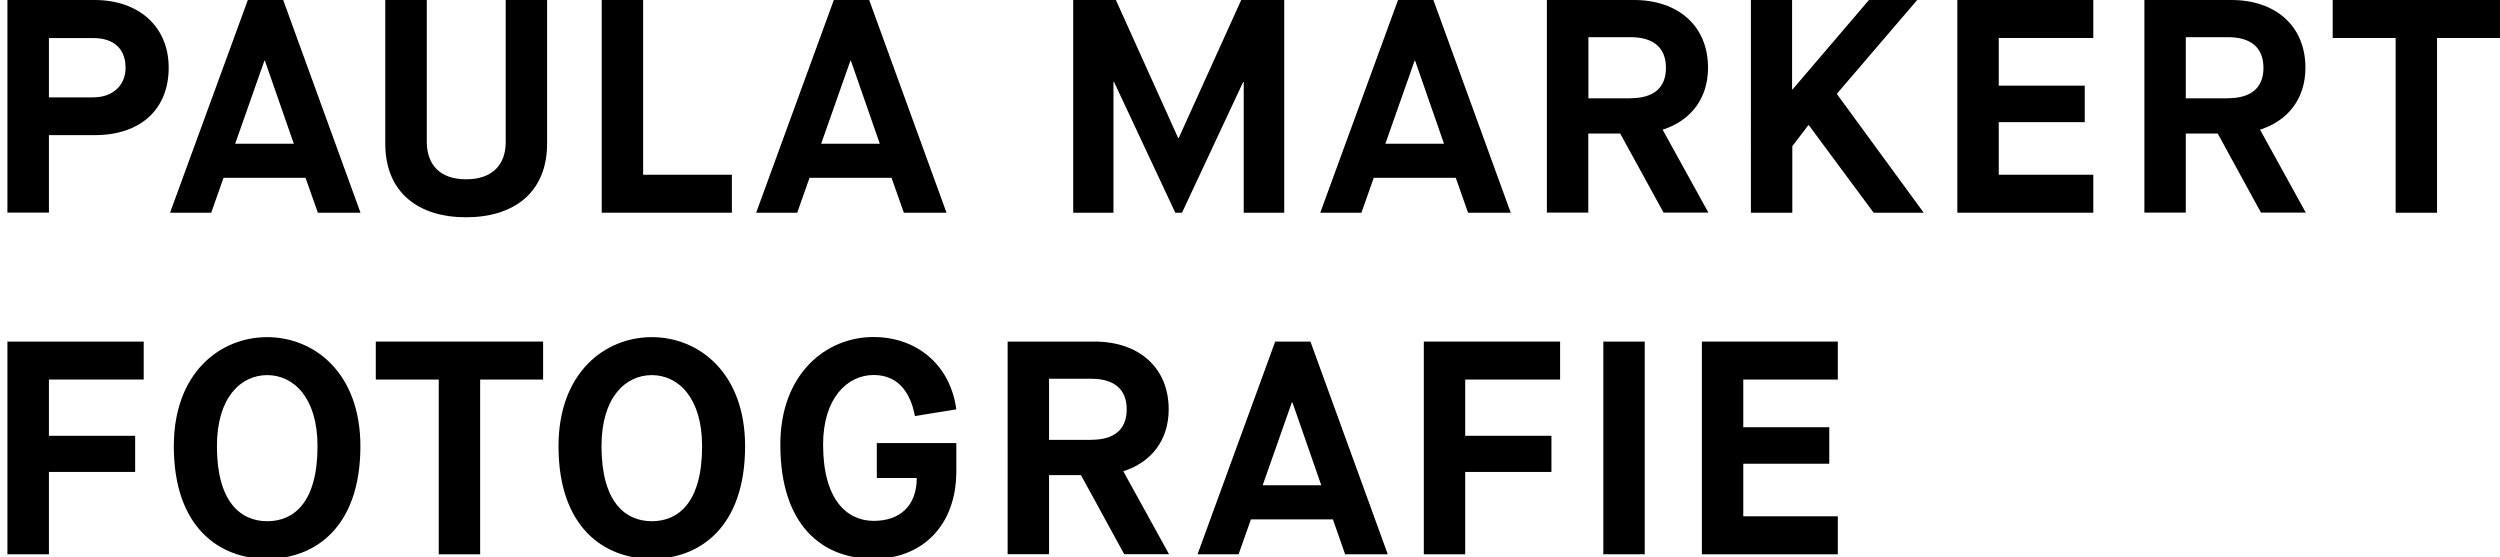 <?xml version="1.0" encoding="utf-8"?>
<!-- Generator: Adobe Illustrator 16.0.4, SVG Export Plug-In . SVG Version: 6.00 Build 0)  -->
<!DOCTYPE svg PUBLIC "-//W3C//DTD SVG 1.1//EN" "http://www.w3.org/Graphics/SVG/1.1/DTD/svg11.dtd">
<svg version="1.1" id="Ebene_2" xmlns="http://www.w3.org/2000/svg" xmlns:xlink="http://www.w3.org/1999/xlink" x="0px" y="0px"
	 width="219.2px" height="48.88px" viewBox="0 0 219.2 48.88" enable-background="new 0 0 219.2 48.88" xml:space="preserve">
<g>
	<g>
		<path d="M0.65,0H8.3c3.79,0,6.49,2.26,6.49,5.94c0,3.6-2.42,5.91-6.49,5.91H4.29v6.79H0.65V0z M8.24,8.53
			c1.59,0,2.77-1.01,2.77-2.58c0-1.97-1.4-2.61-2.77-2.61H4.29v5.2H8.24z"/>
		<path d="M26.79,15.59H19.6l-1.08,3.06h-3.61L21.73,0h3.1l6.78,18.65h-3.74L26.79,15.59z M20.62,12.6h5.14l-2.53-7.27h-0.05
			L20.62,12.6z"/>
		<path d="M33.79,0h3.63v12.42c0,1.97,1.1,3.3,3.45,3.3s3.47-1.33,3.47-3.25V0h3.63v12.58c0,4.32-2.93,6.47-7.11,6.47
			s-7.08-2.16-7.08-6.47V0z"/>
		<path d="M52.76,0h3.63v15.32h7.78v3.33H52.76V0z"/>
		<path d="M78.17,15.59h-7.19l-1.08,3.06H66.3L73.11,0h3.1l6.78,18.65h-3.74L78.17,15.59z M72,12.6h5.14l-2.53-7.27h-0.05L72,12.6z"
			/>
		<path d="M94.1,0h3.74l5.46,12.1h0.05L108.83,0h3.77v18.65h-3.55V7.19h-0.05l-5.36,11.46h-0.59L97.68,7.19h-0.05v11.46H94.1V0z"/>
		<path d="M127.64,15.59h-7.19l-1.08,3.06h-3.61L122.58,0h3.1l6.78,18.65h-3.74L127.64,15.59z M121.47,12.6h5.14l-2.53-7.27h-0.05
			L121.47,12.6z"/>
		<path d="M135.63,0h7.64c3.85,0,6.49,2.26,6.49,5.94c0,2.74-1.56,4.66-3.98,5.43l4.01,7.27h-3.93l-3.8-6.93h-2.8v6.93h-3.63V0z
			 M142.98,8.61c1.91,0,3.09-0.83,3.09-2.66c0-1.84-1.18-2.69-3.09-2.69h-3.71v5.36H142.98z"/>
		<path d="M153.5,0h3.63v7.83h0.05L163.87,0h4.23l-7.05,8.23l7.62,10.42h-4.39l-5.68-7.67h-0.05l-1.4,1.84v5.83h-3.63V0z"/>
		<path d="M171.62,0h11.92v3.33h-8.29v4.18h7.54v3.2h-7.54v4.61h8.29v3.33h-11.92V0z"/>
		<path d="M188.01,0h7.64c3.85,0,6.49,2.26,6.49,5.94c0,2.74-1.56,4.66-3.98,5.43l4.01,7.27h-3.93l-3.79-6.93h-2.8v6.93h-3.63V0z
			 M195.36,8.61c1.91,0,3.1-0.83,3.1-2.66c0-1.84-1.18-2.69-3.1-2.69h-3.71v5.36H195.36z"/>
		<path d="M210.05,3.33h-5.52V0h14.67v3.33h-5.52v15.32h-3.63V3.33z"/>
	</g>
	<g>
		<path d="M0.65,29.95H12.6v3.33H4.29v4.93h7.56v3.17H4.29v7.22H0.65V29.95z"/>
		<path d="M15.24,39.12c0-6.42,4.04-9.56,8.18-9.56s8.18,3.14,8.18,9.56c0,7.14-4.01,9.88-8.18,9.88S15.24,46.26,15.24,39.12z
			 M27.84,39.12c0-4.26-2.1-6.23-4.41-6.23s-4.41,1.95-4.41,6.23c0,4.88,2.07,6.58,4.41,6.58S27.84,44.05,27.84,39.12z"/>
		<path d="M38.47,33.28h-5.52v-3.33h14.67v3.33H42.1V48.6h-3.63V33.28z"/>
		<path d="M48.97,39.12c0-6.42,4.04-9.56,8.18-9.56s8.18,3.14,8.18,9.56c0,7.14-4.01,9.88-8.18,9.88S48.97,46.26,48.97,39.12z
			 M61.56,39.12c0-4.26-2.1-6.23-4.41-6.23s-4.41,1.95-4.41,6.23c0,4.88,2.07,6.58,4.41,6.58S61.56,44.05,61.56,39.12z"/>
		<path d="M68.42,38.98c0-6.21,4.01-9.43,8.16-9.43c3.74,0,6.73,2.37,7.27,6.34l-3.63,0.59c-0.35-1.89-1.35-3.6-3.61-3.6
			c-2.34,0-4.44,2.05-4.44,6.1c0,4.85,2.1,6.69,4.44,6.69c2.31,0,3.77-1.33,3.77-3.76h-3.5v-3.06h6.97v2.48
			c0,4.82-3.07,7.67-7.24,7.67C72.09,49,68.42,46.07,68.42,38.98z"/>
		<path d="M88.34,29.95h7.64c3.85,0,6.49,2.26,6.49,5.94c0,2.74-1.56,4.66-3.98,5.43l4.01,7.27h-3.93l-3.79-6.93h-2.8v6.93h-3.63
			V29.95z M95.69,38.56c1.91,0,3.1-0.83,3.1-2.66c0-1.84-1.18-2.69-3.1-2.69h-3.71v5.36H95.69z"/>
		<path d="M116.87,45.54h-7.19l-1.08,3.06H105l6.81-18.65h3.09l6.78,18.65h-3.74L116.87,45.54z M110.71,42.55h5.14l-2.53-7.27h-0.05
			L110.71,42.55z"/>
		<path d="M124.84,29.95h11.95v3.33h-8.32v4.93h7.56v3.17h-7.56v7.22h-3.63V29.95z"/>
		<path d="M140.58,29.95h3.63V48.6h-3.63V29.95z"/>
		<path d="M149.22,29.95h11.92v3.33h-8.29v4.18h7.54v3.2h-7.54v4.61h8.29v3.33h-11.92V29.95z"/>
	</g>
</g>
</svg>
